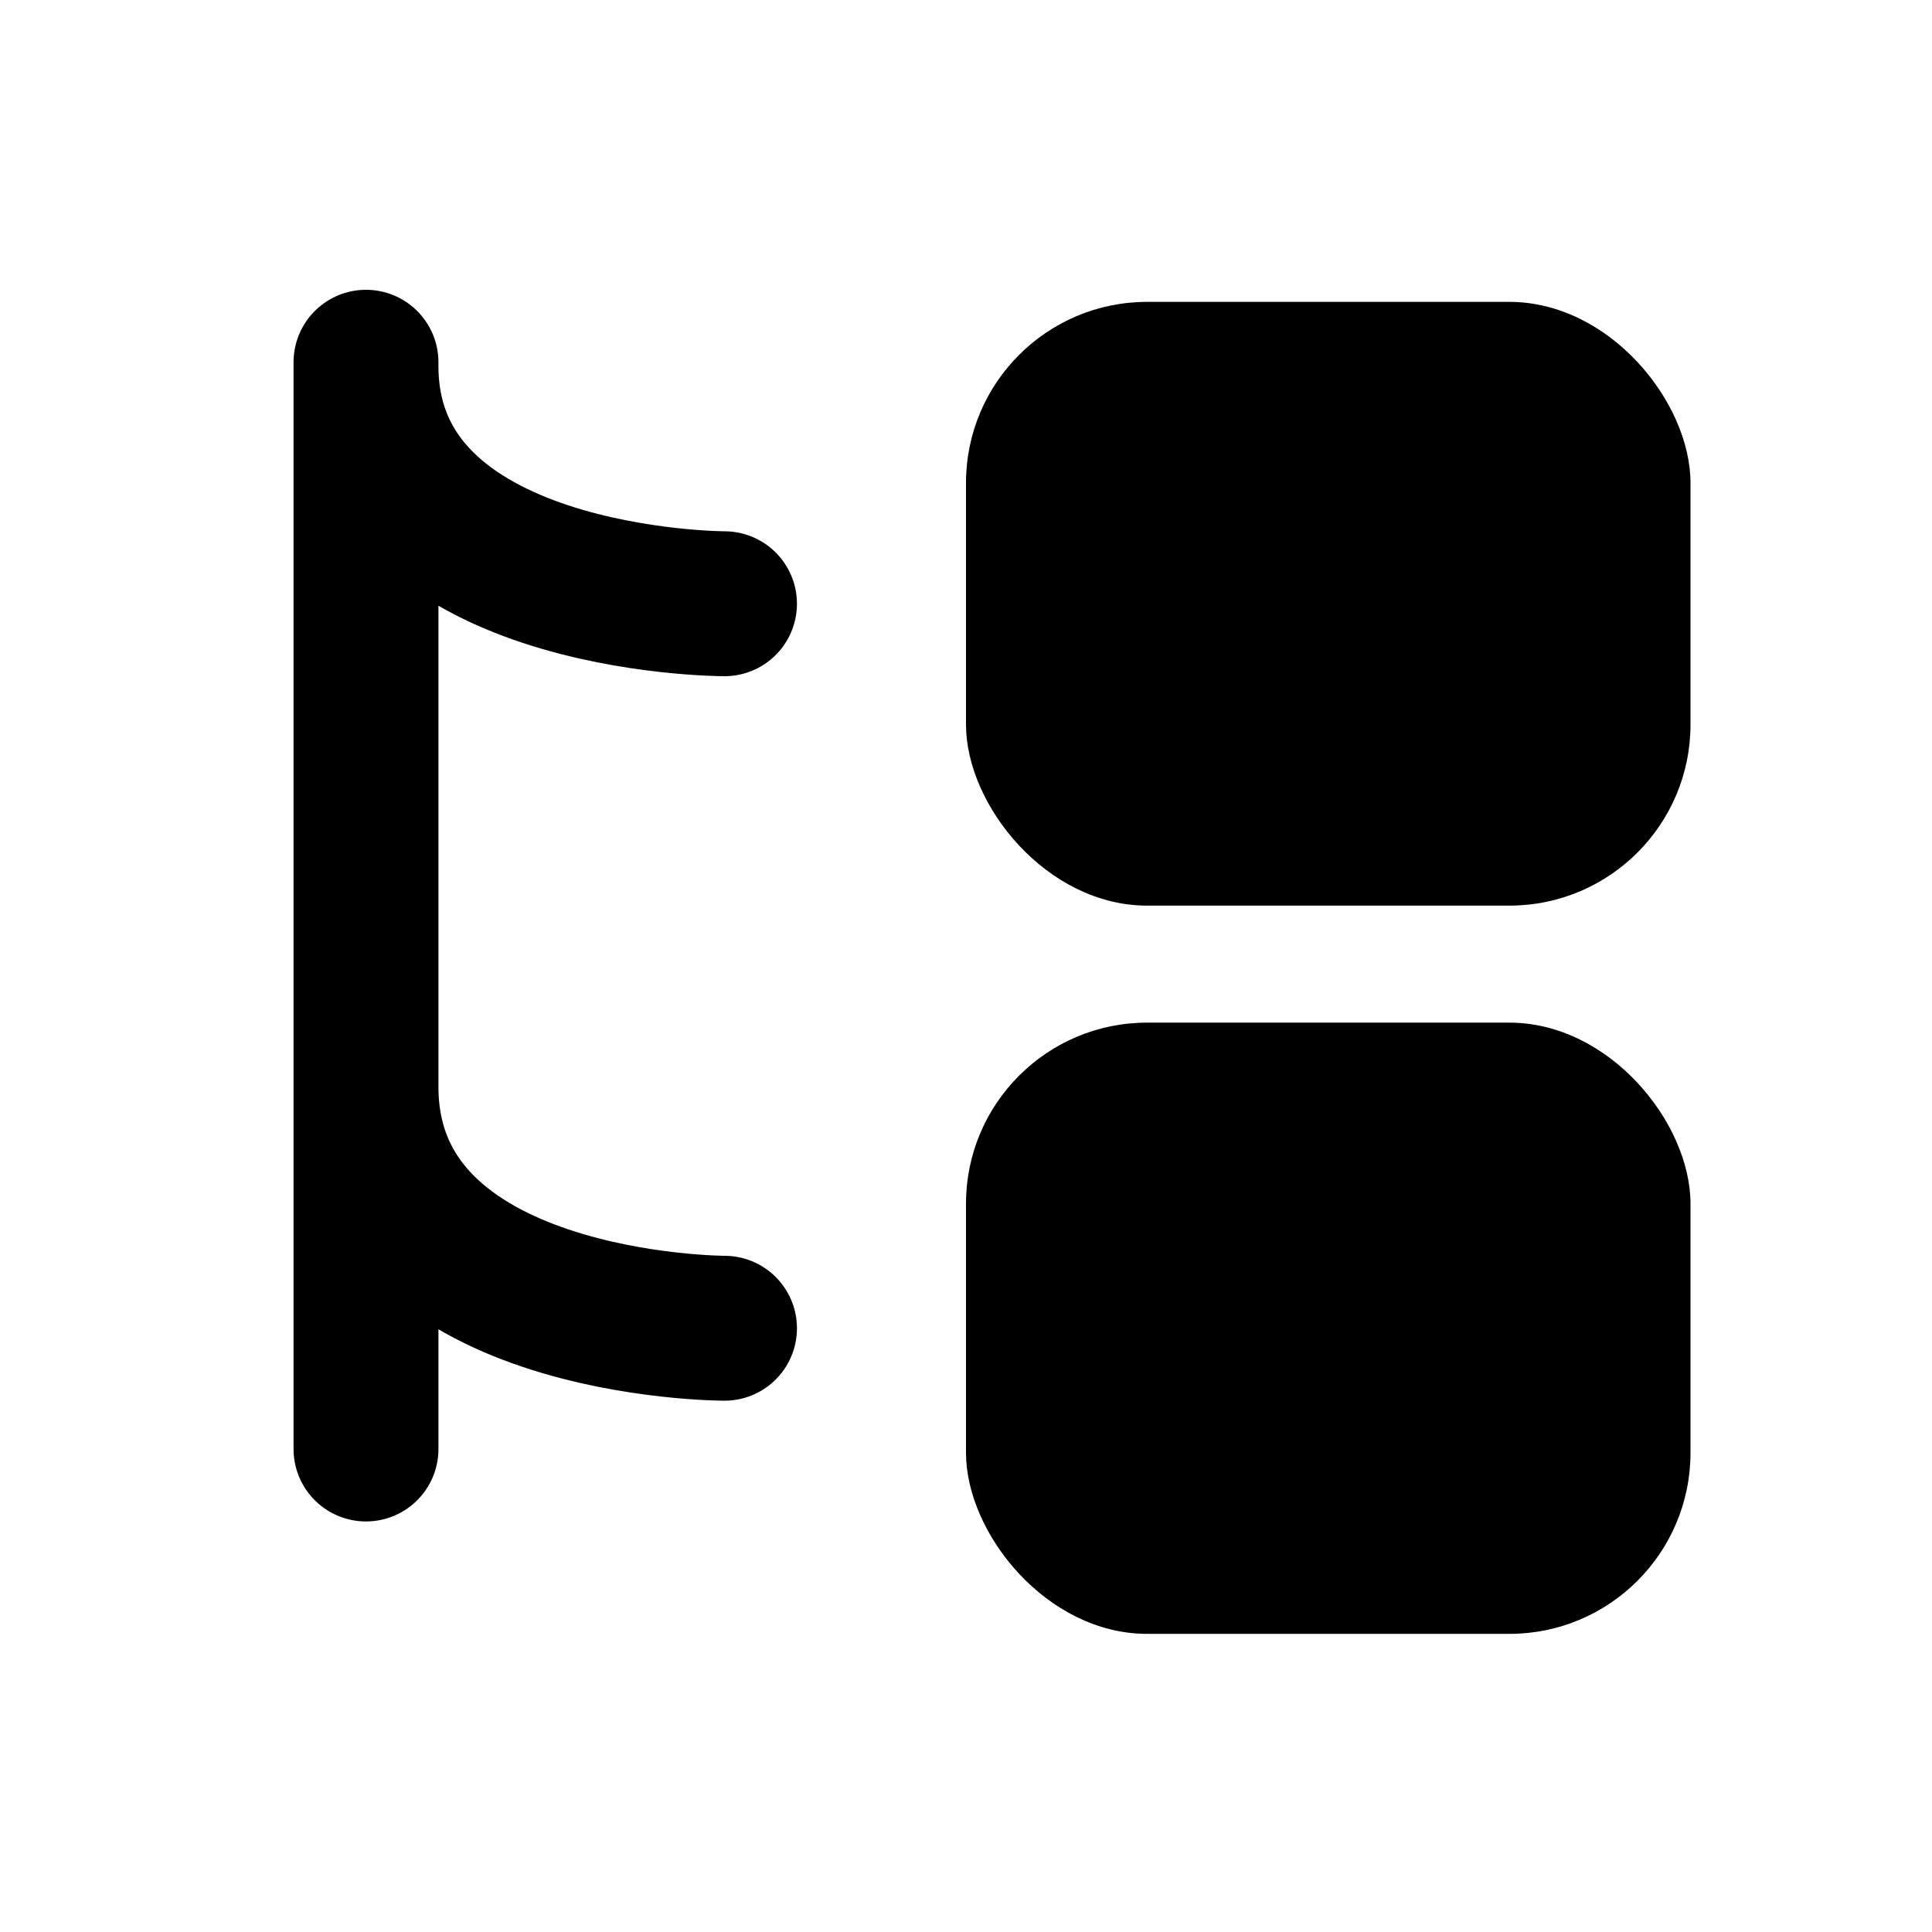 <svg width="16" height="16" viewBox="0 0 16 16" fill="none" xmlns="http://www.w3.org/2000/svg">
<path d="M3.031 3V3.031M3.031 3.031V9M3.031 3.031C3.031 5 6 5 6 5M3.031 9C3.031 11 6 11 6 11M3.031 9V12" stroke="black" stroke-width="1.2" stroke-linecap="round" stroke-linejoin="round"/>
<rect x="8" y="2.5" width="6" height="5" rx="1.5" fill="black"/>
<rect x="8" y="8.469" width="6" height="5.062" rx="1.5" fill="black"/>
</svg>

